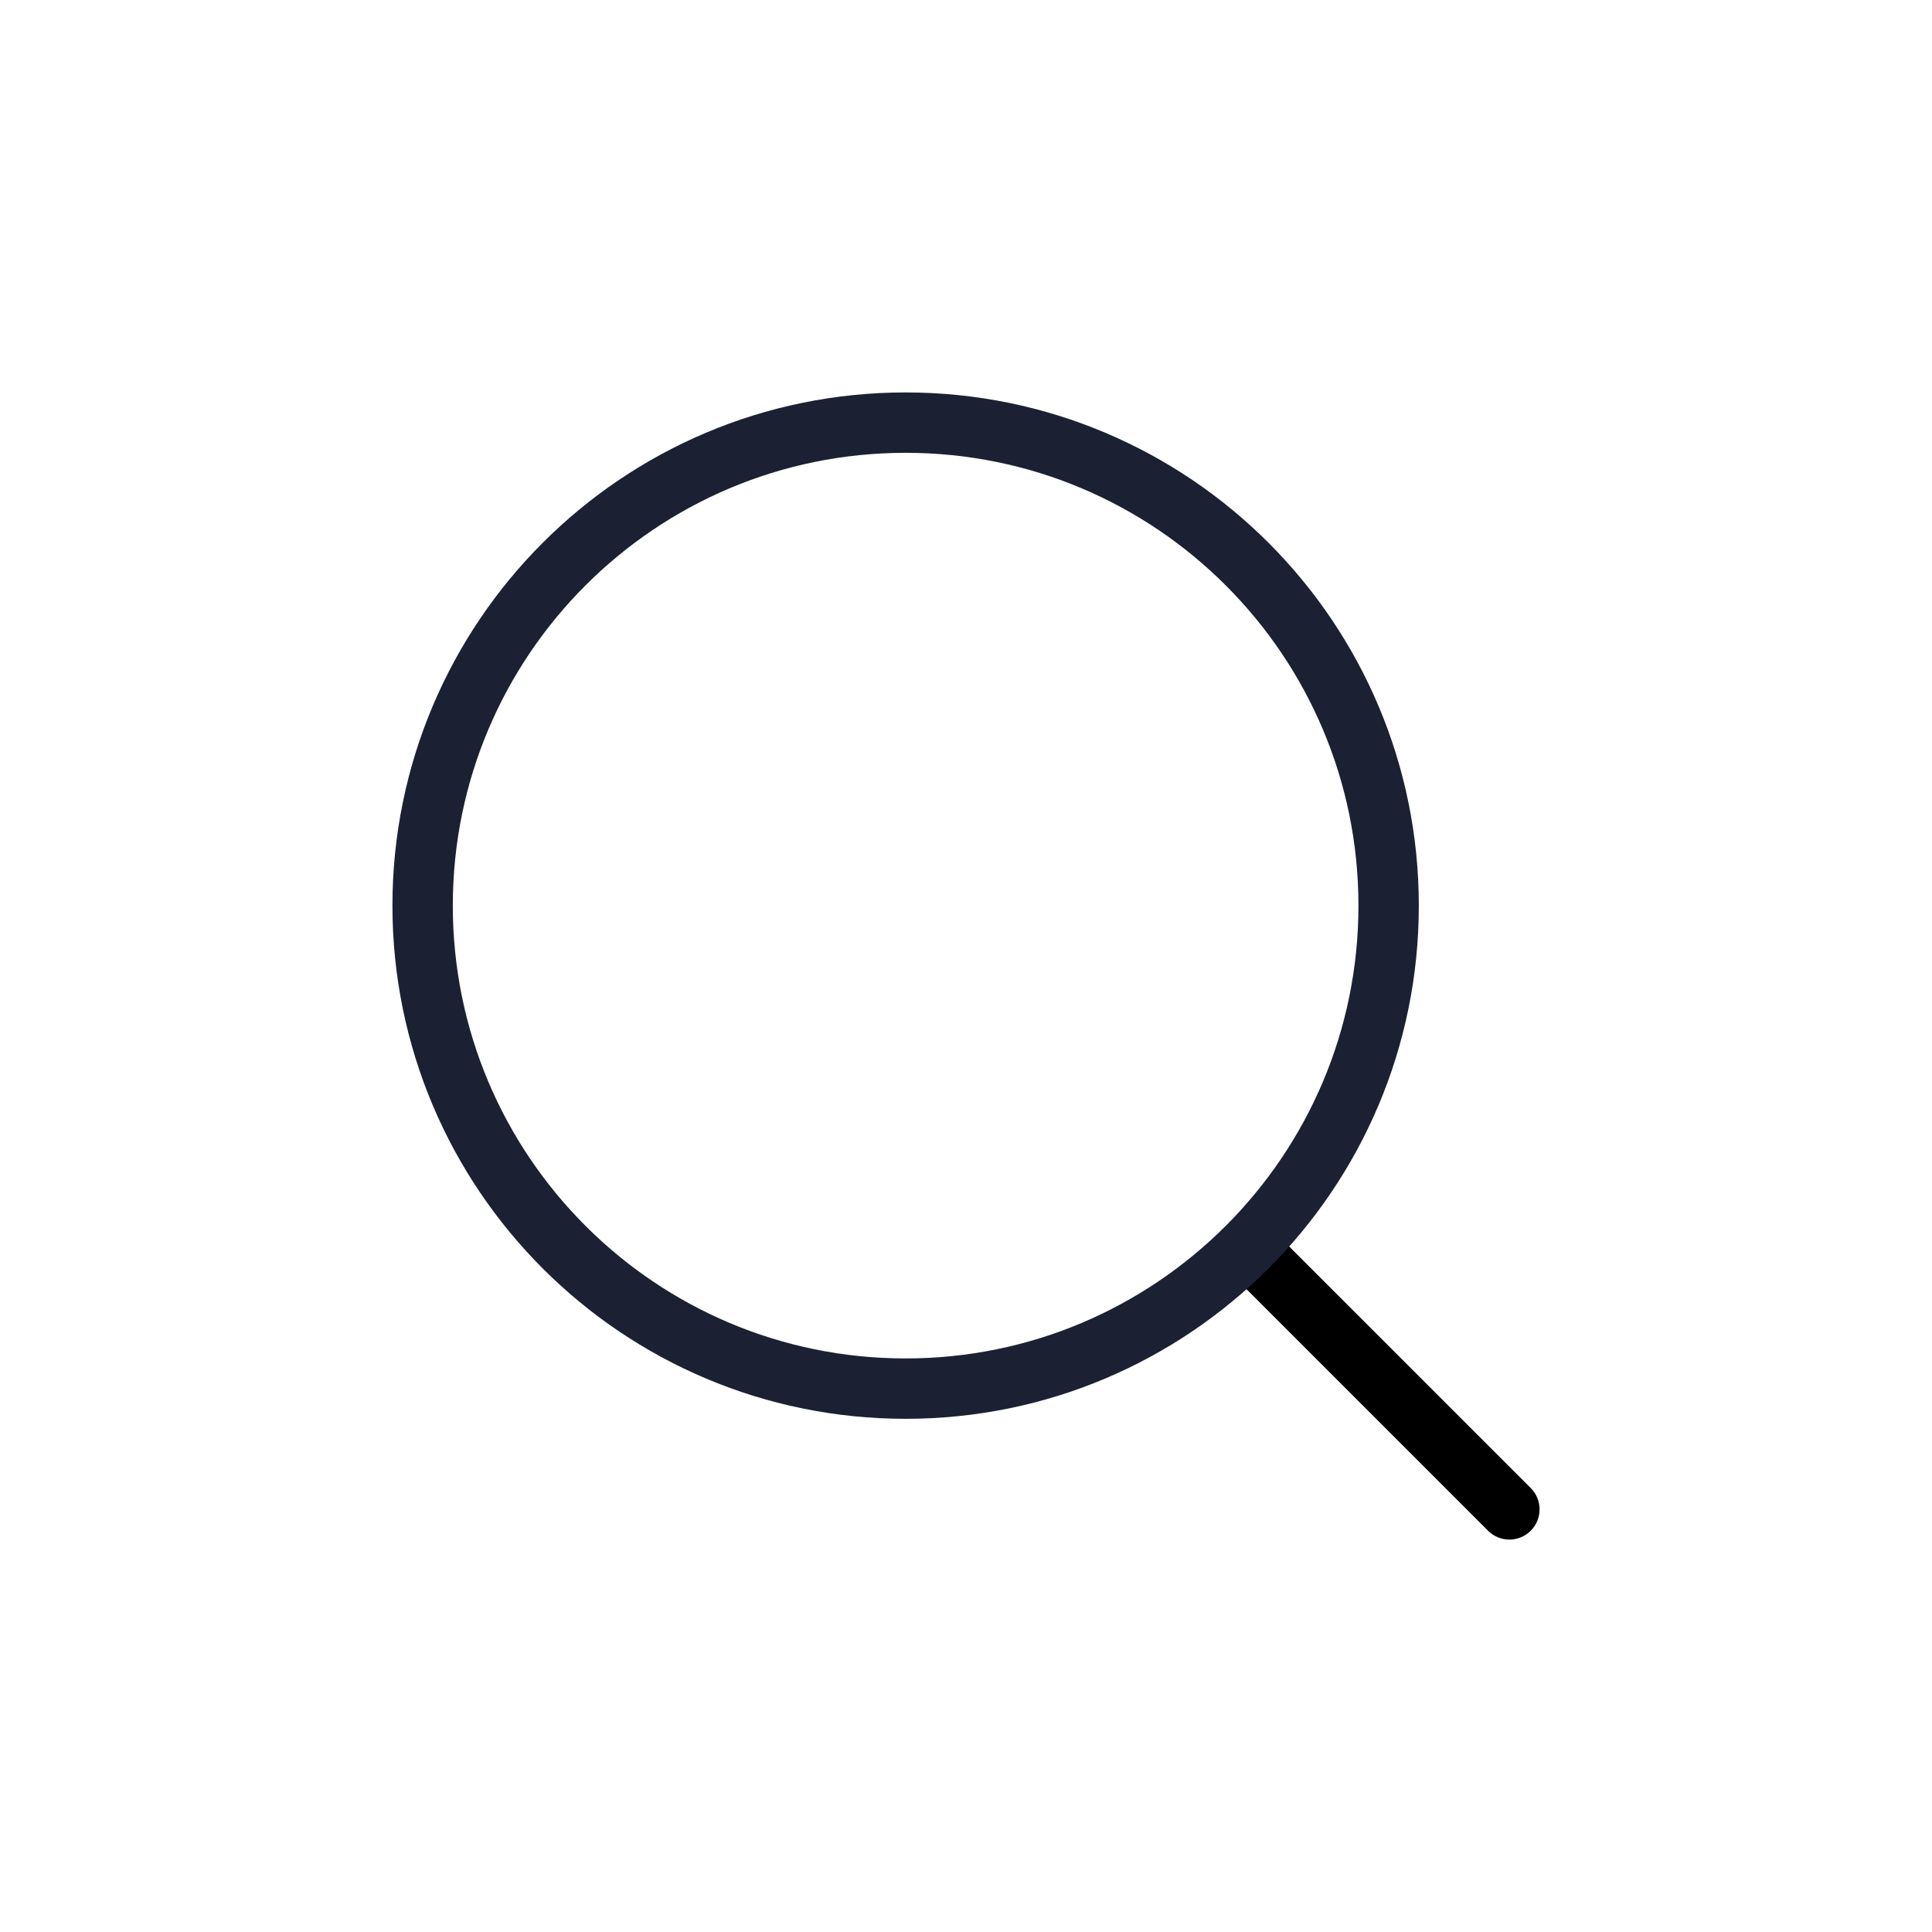 <!-- Generated by IcoMoon.io -->
<svg version="1.1" xmlns="http://www.w3.org/2000/svg" width="32" height="32" viewBox="0 0 32 32">
<path fill="none" stroke="#000" stroke-width="1" stroke-miterlimit="4" stroke-linecap="round" stroke-linejoin="round" d="M25 25l-4-4"></path>
<path fill="none" stroke="#1b2132" stroke-width="1" stroke-miterlimit="4" stroke-linecap="round" stroke-linejoin="round" d="M15 23c4.418 0 8-3.582 8-8s-3.582-8-8-8c-4.418 0-8 3.582-8 8s3.582 8 8 8z"></path>
</svg>

